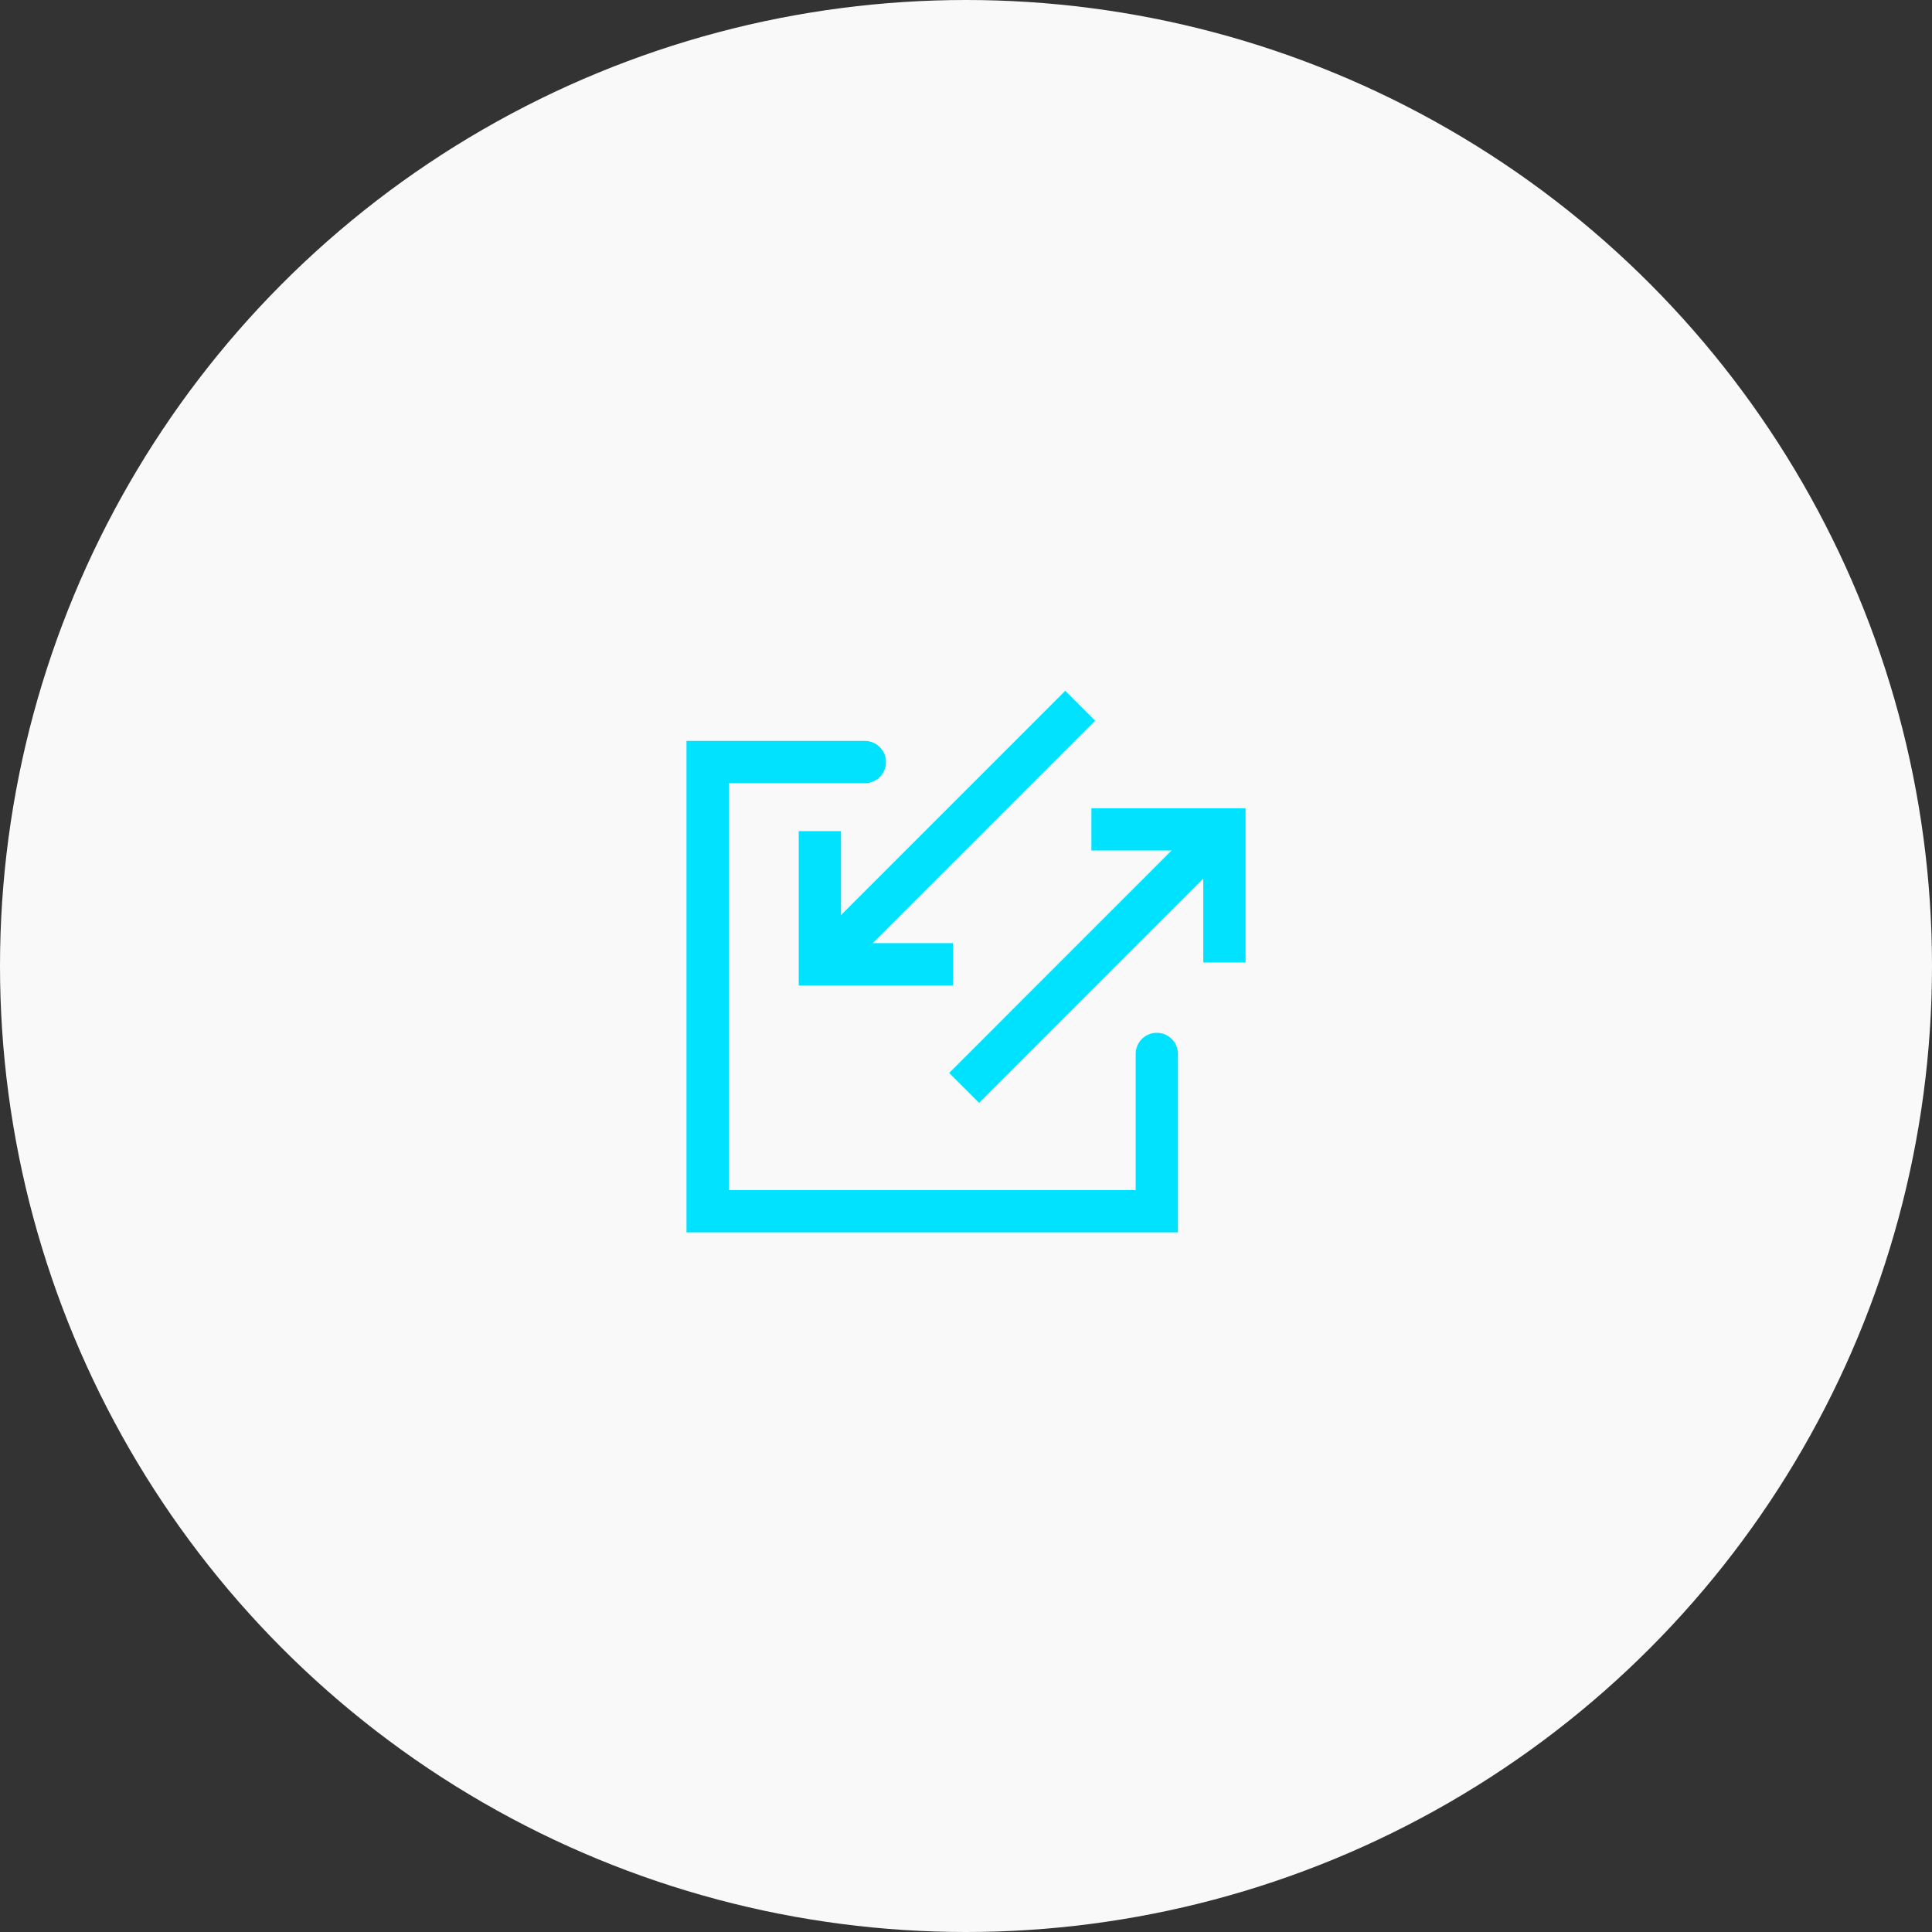 <svg xmlns="http://www.w3.org/2000/svg" width="80" height="80" viewBox="0 0 80 80"><rect x="0" y="0" width="80" height="80" fill="#333333" stroke="none"/><defs><style>.a{fill:#f9f9f9;}.b,.c{fill:none;stroke:#00e2ff;stroke-miterlimit:10;stroke-width:1.75px;}.b{stroke-linecap:square;}.c{stroke-linecap:round;}</style></defs><g transform="translate(-1680.888 -2268.791)"><circle class="a" cx="40" cy="40" r="40" transform="translate(1680.888 2268.791)"/><g transform="translate(54 655)"><path class="b" d="M1665.472,1653.719h-4.635v-4.637"/><path class="c" d="M1662.7,1645.346h-6.511v18.6h18.6v-6.514"/><line class="b" y1="9.162" x2="9.16" transform="translate(1661.837 1643.634)"/><path class="b" d="M1672.956,1648.134h4.633v4.636"/><line class="b" x1="9.159" y2="9.161" transform="translate(1667.429 1649.058)"/></g></g></svg>
